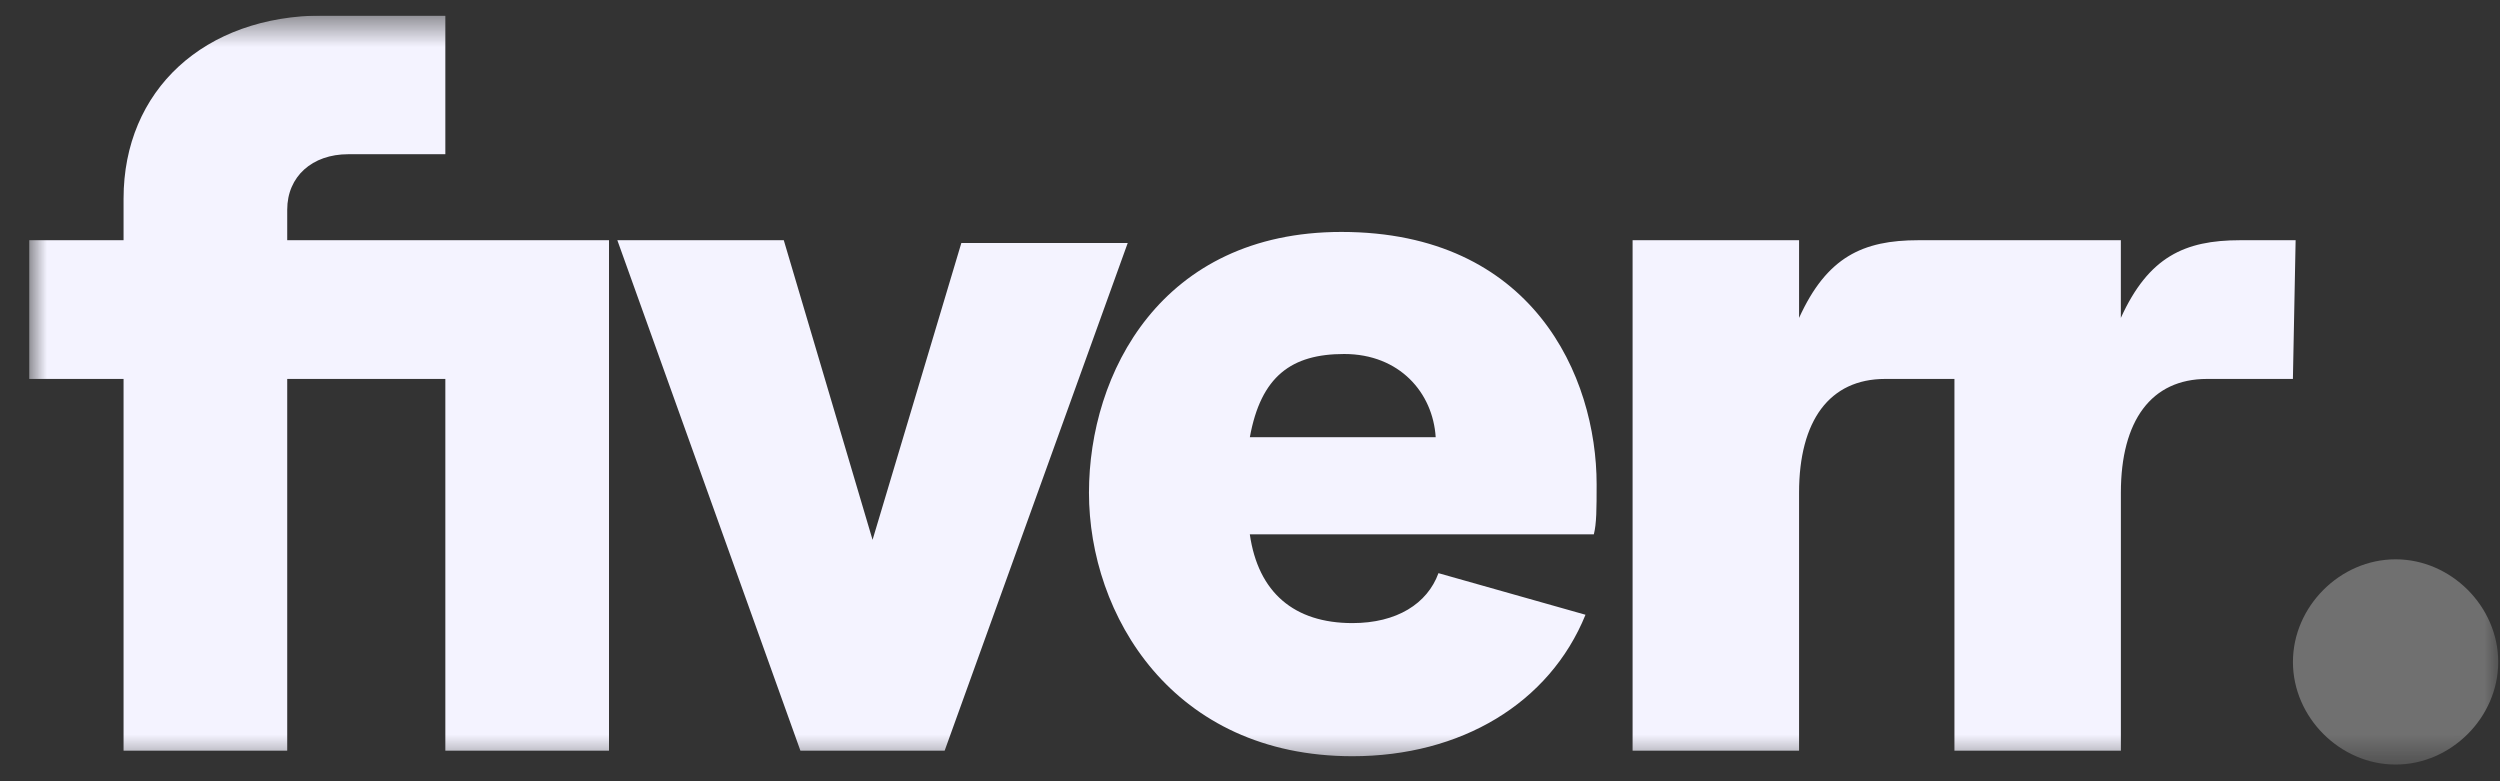 <?xml version="1.0" encoding="UTF-8"?>
<svg xmlns="http://www.w3.org/2000/svg" width="80" height="25" viewBox="0 0 80 25" fill="none">
  <rect x="0" y="0" width="80" height="25" fill="#333333" stroke="none"/>
  <g clip-path="url(#clip0_693_10959)">
    <mask id="mask0_693_10959" style="mask-type:luminance" maskUnits="userSpaceOnUse" x="0" y="0" width="80" height="25">
      <path d="M79.976 0.5H0.902V24.5H79.976V0.5Z" fill="white"></path>
    </mask>
    <g mask="url(#mask0_693_10959)">
      <path d="M73.373 12.126H70.621C68.845 12.126 67.868 13.457 67.868 15.765V24.021H62.542V12.126H60.322C58.546 12.126 57.57 13.457 57.57 15.765V24.021H52.243V7.687H57.57V10.173C58.458 8.22 59.611 7.687 61.387 7.687H67.867V10.173C68.755 8.22 69.908 7.687 71.684 7.687H73.46L73.373 12.126ZM51.003 17.098H39.994C40.261 18.962 41.414 19.939 43.278 19.939C44.698 19.939 45.676 19.317 46.031 18.341L50.736 19.672C49.582 22.513 46.741 24.199 43.28 24.199C37.51 24.199 34.847 19.672 34.847 15.767C34.847 11.949 37.155 7.422 42.925 7.422C49.05 7.422 51.092 12.038 51.092 15.5C51.091 16.298 51.091 16.743 51.003 17.098ZM45.942 13.991C45.854 12.571 44.788 11.328 43.013 11.328C41.327 11.328 40.35 12.038 39.995 13.991H45.942ZM25.613 24.021H30.229L36.087 7.776H30.763L27.922 17.275L25.081 7.687H19.755L25.613 24.021ZM3.954 24.021H9.191V12.126H14.251V24.021H19.488V7.687H9.191V6.711C9.191 5.646 9.99 4.935 11.144 4.935H14.251V0.496H10.345C6.528 0.496 3.954 2.894 3.954 6.355V7.686H0.936V12.125H3.954V24.021Z" fill="#F4F3FF"></path>
      <path d="M76.659 24.466C78.435 24.466 79.943 22.956 79.943 21.182C79.943 19.406 78.433 17.898 76.659 17.898C74.883 17.898 73.374 19.407 73.374 21.182C73.373 22.956 74.883 24.466 76.659 24.466Z" fill="white" fill-opacity="0.3"></path>
    </g>
  </g>
  <defs>
    <clipPath id="clip0_693_10959">
      <rect width="79.074" height="24" fill="white" transform="translate(0.902 0.5)"></rect>
    </clipPath>
  </defs>
</svg>
